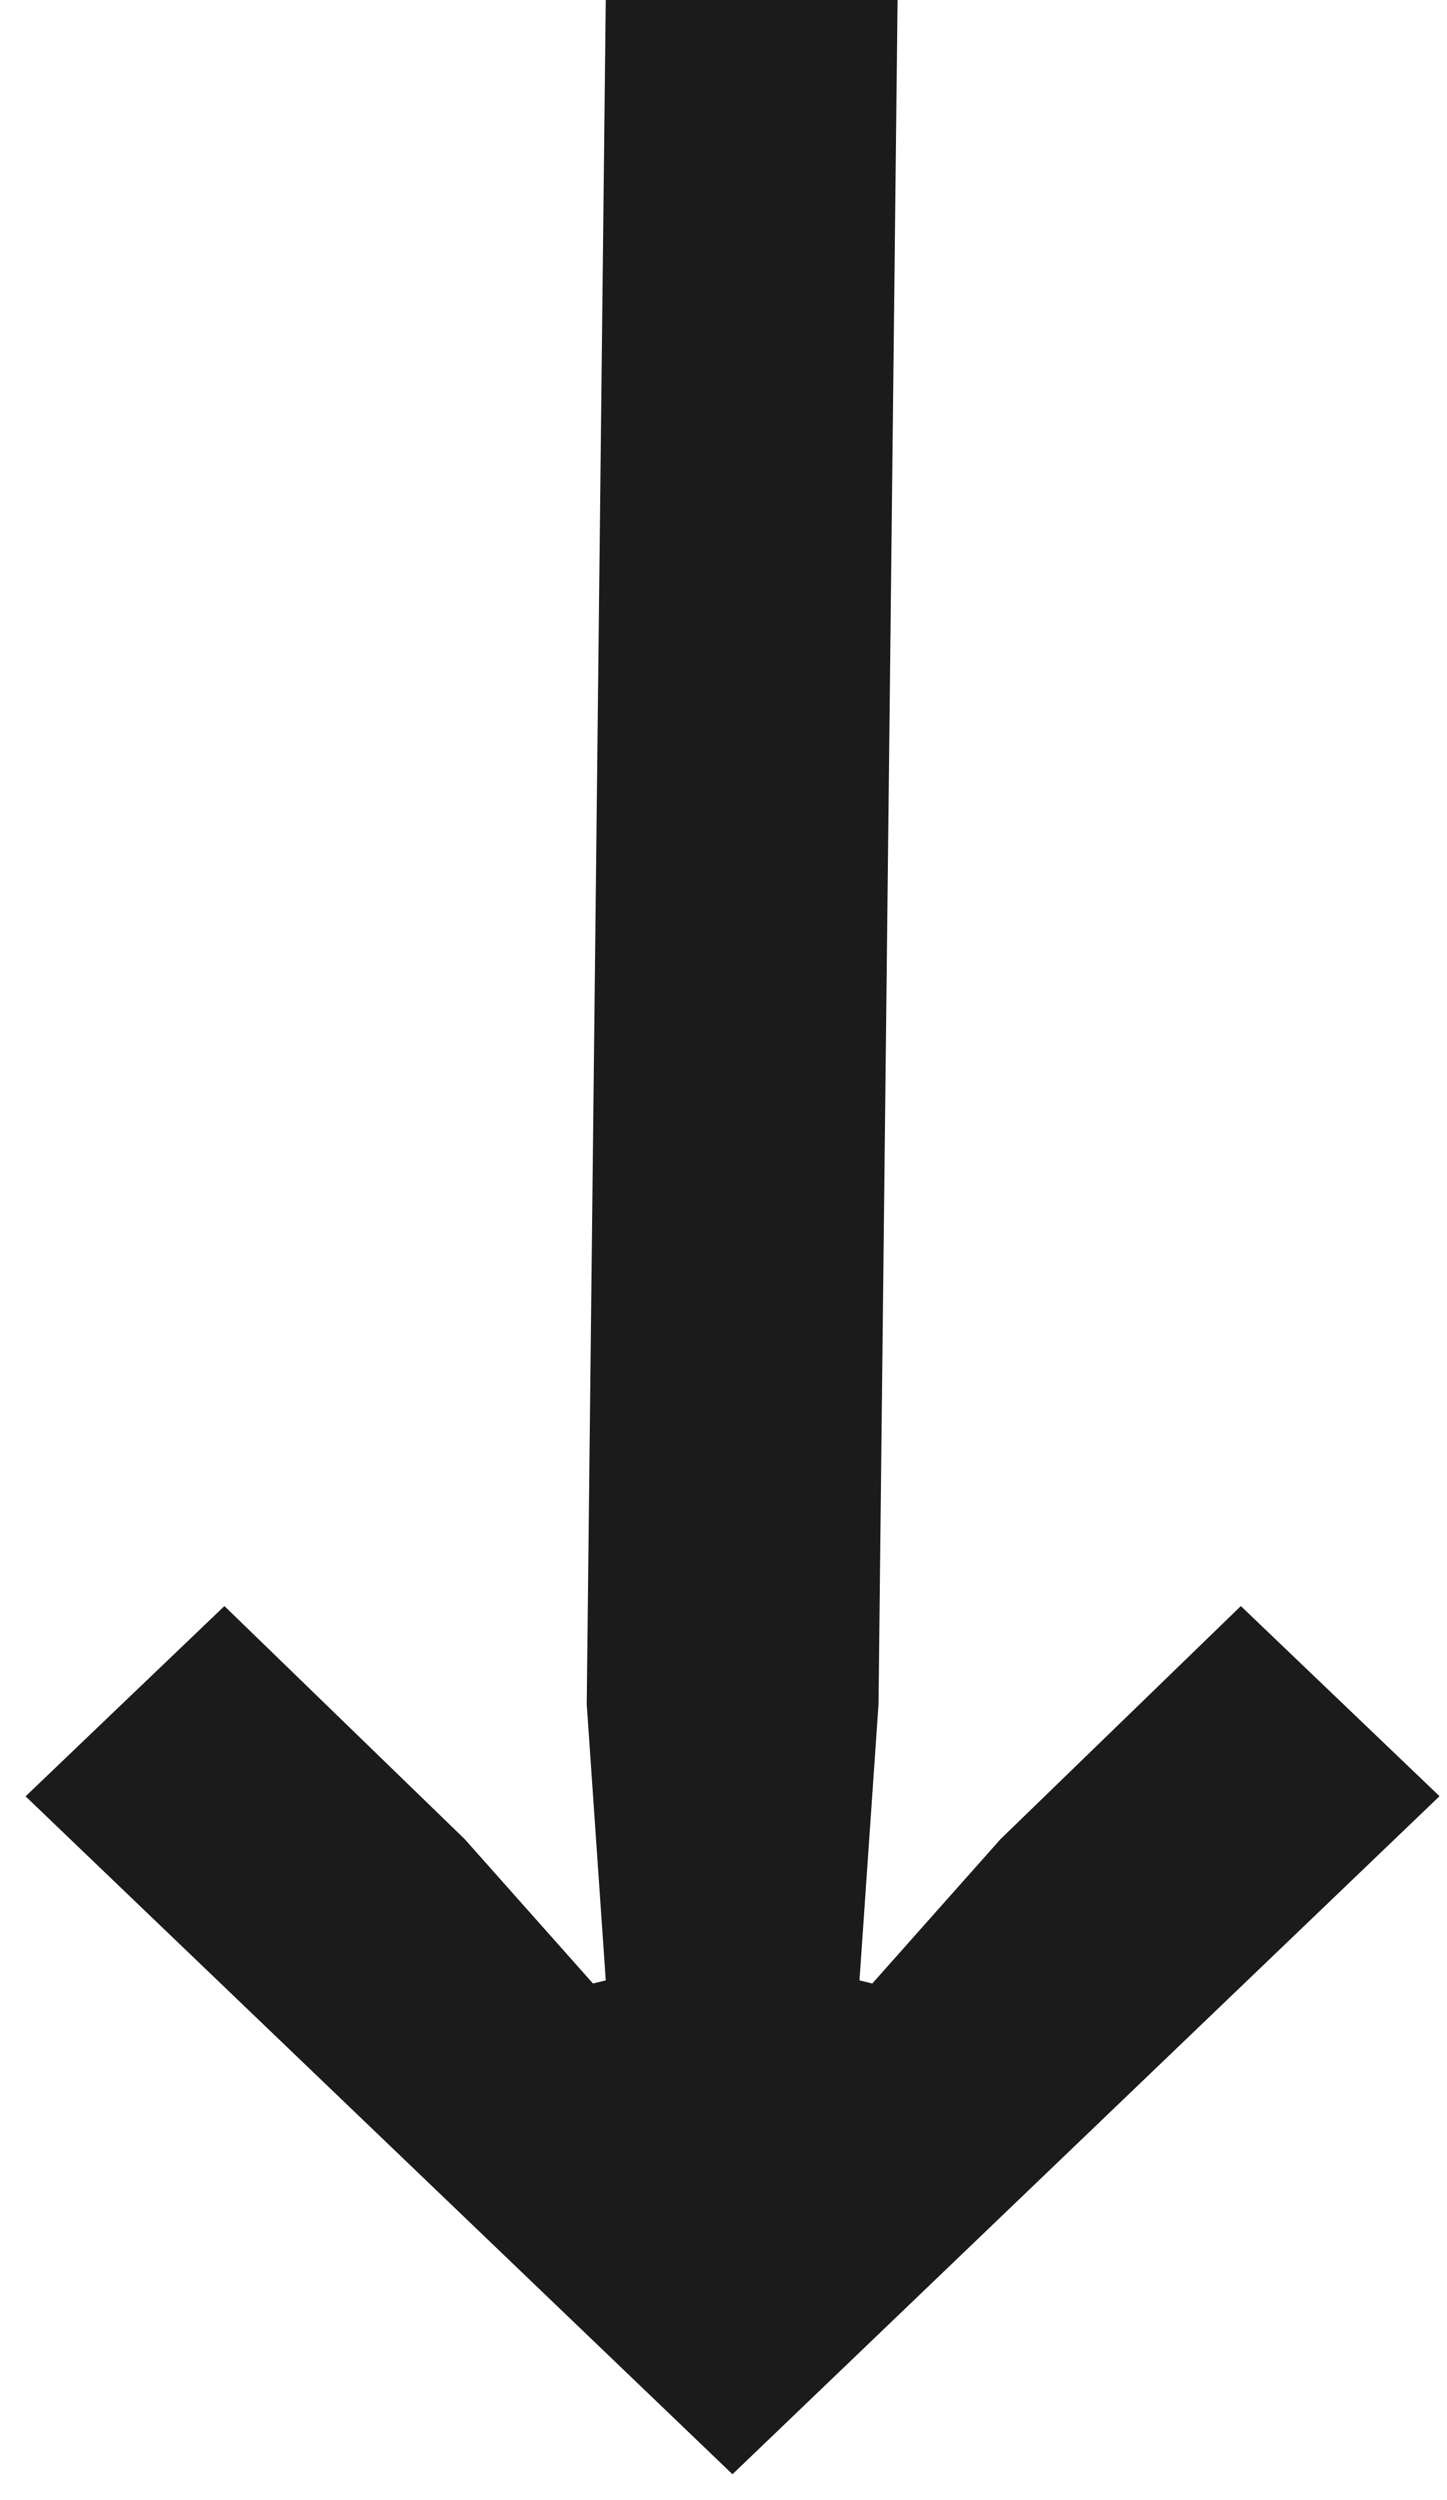 <svg width="44" height="76" viewBox="0 0 44 76" fill="none" xmlns="http://www.w3.org/2000/svg">
<path d="M0.782 54.602L6.824 48.822L14.132 55.909L18.031 60.296L18.42 60.201L17.841 51.807L18.42 -0L27.293 -0L26.714 51.807L26.135 60.201L26.524 60.296L30.422 55.909L37.731 48.822L43.773 54.602L22.273 75.214L0.773 54.602H0.782Z" fill="#1B1B1B"/>
</svg>
